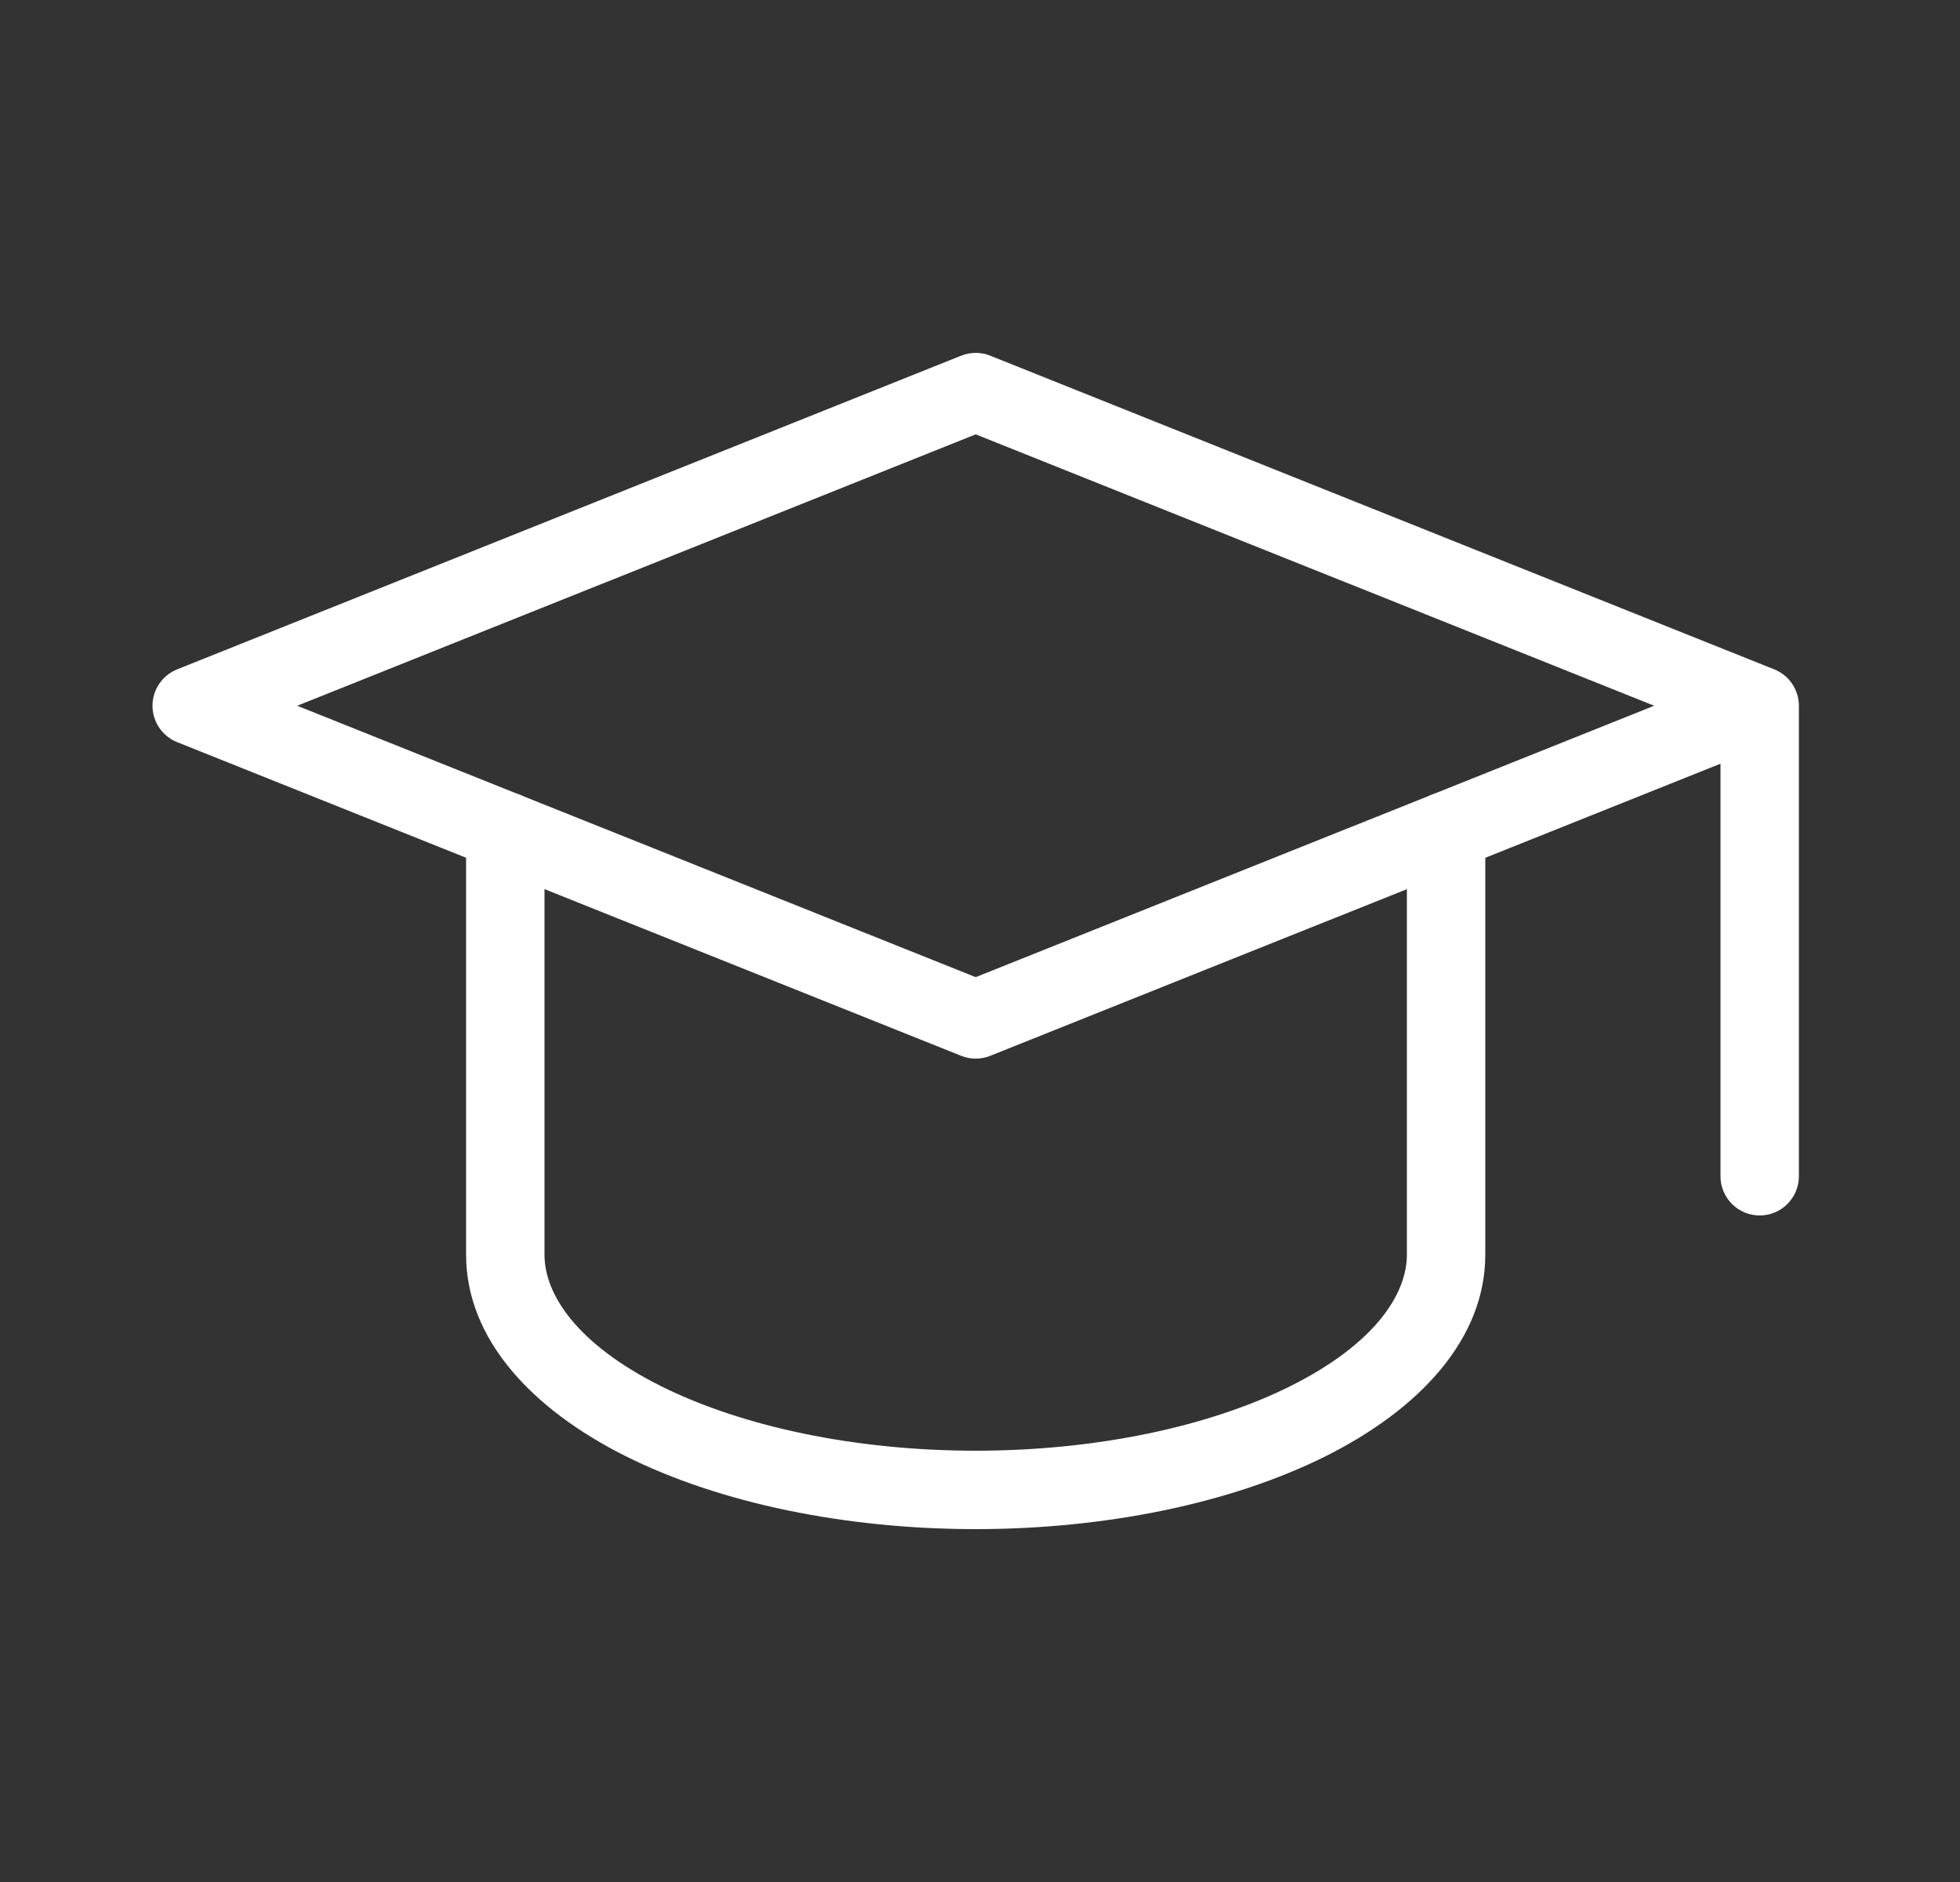 <svg width="25" height="24" viewBox="0 0 25 24" fill="none" xmlns="http://www.w3.org/2000/svg">
<rect x="0" y="0" width="25" height="24" fill="#333333" stroke="none"/>
<path fill-rule="evenodd" clip-rule="evenodd" d="M12.259 4.536C12.379 4.488 12.512 4.488 12.631 4.536L22.631 8.536C22.821 8.612 22.945 8.796 22.945 9V15C22.945 15.276 22.721 15.5 22.445 15.5C22.169 15.5 21.945 15.276 21.945 15V9.739L12.631 13.464C12.512 13.512 12.379 13.512 12.259 13.464L2.259 9.464C2.07 9.388 1.945 9.204 1.945 9C1.945 8.796 2.07 8.612 2.259 8.536L12.259 4.536ZM21.099 9L12.445 12.461L3.791 9L12.445 5.539L21.099 9Z" fill="white"/>
<path fill-rule="evenodd" clip-rule="evenodd" d="M6.445 10.1C6.721 10.1 6.945 10.324 6.945 10.6V16C6.945 16.51 7.363 17.142 8.426 17.674C9.466 18.194 10.911 18.5 12.445 18.5C13.979 18.5 15.424 18.194 16.464 17.674C17.527 17.142 17.945 16.51 17.945 16V10.6C17.945 10.324 18.169 10.1 18.445 10.1C18.721 10.1 18.945 10.324 18.945 10.6V16C18.945 17.081 18.099 17.975 16.911 18.569C15.701 19.174 14.094 19.5 12.445 19.5C10.796 19.5 9.189 19.174 7.979 18.569C6.792 17.975 5.945 17.081 5.945 16V10.6C5.945 10.324 6.169 10.1 6.445 10.1Z" fill="white"/>
</svg>
